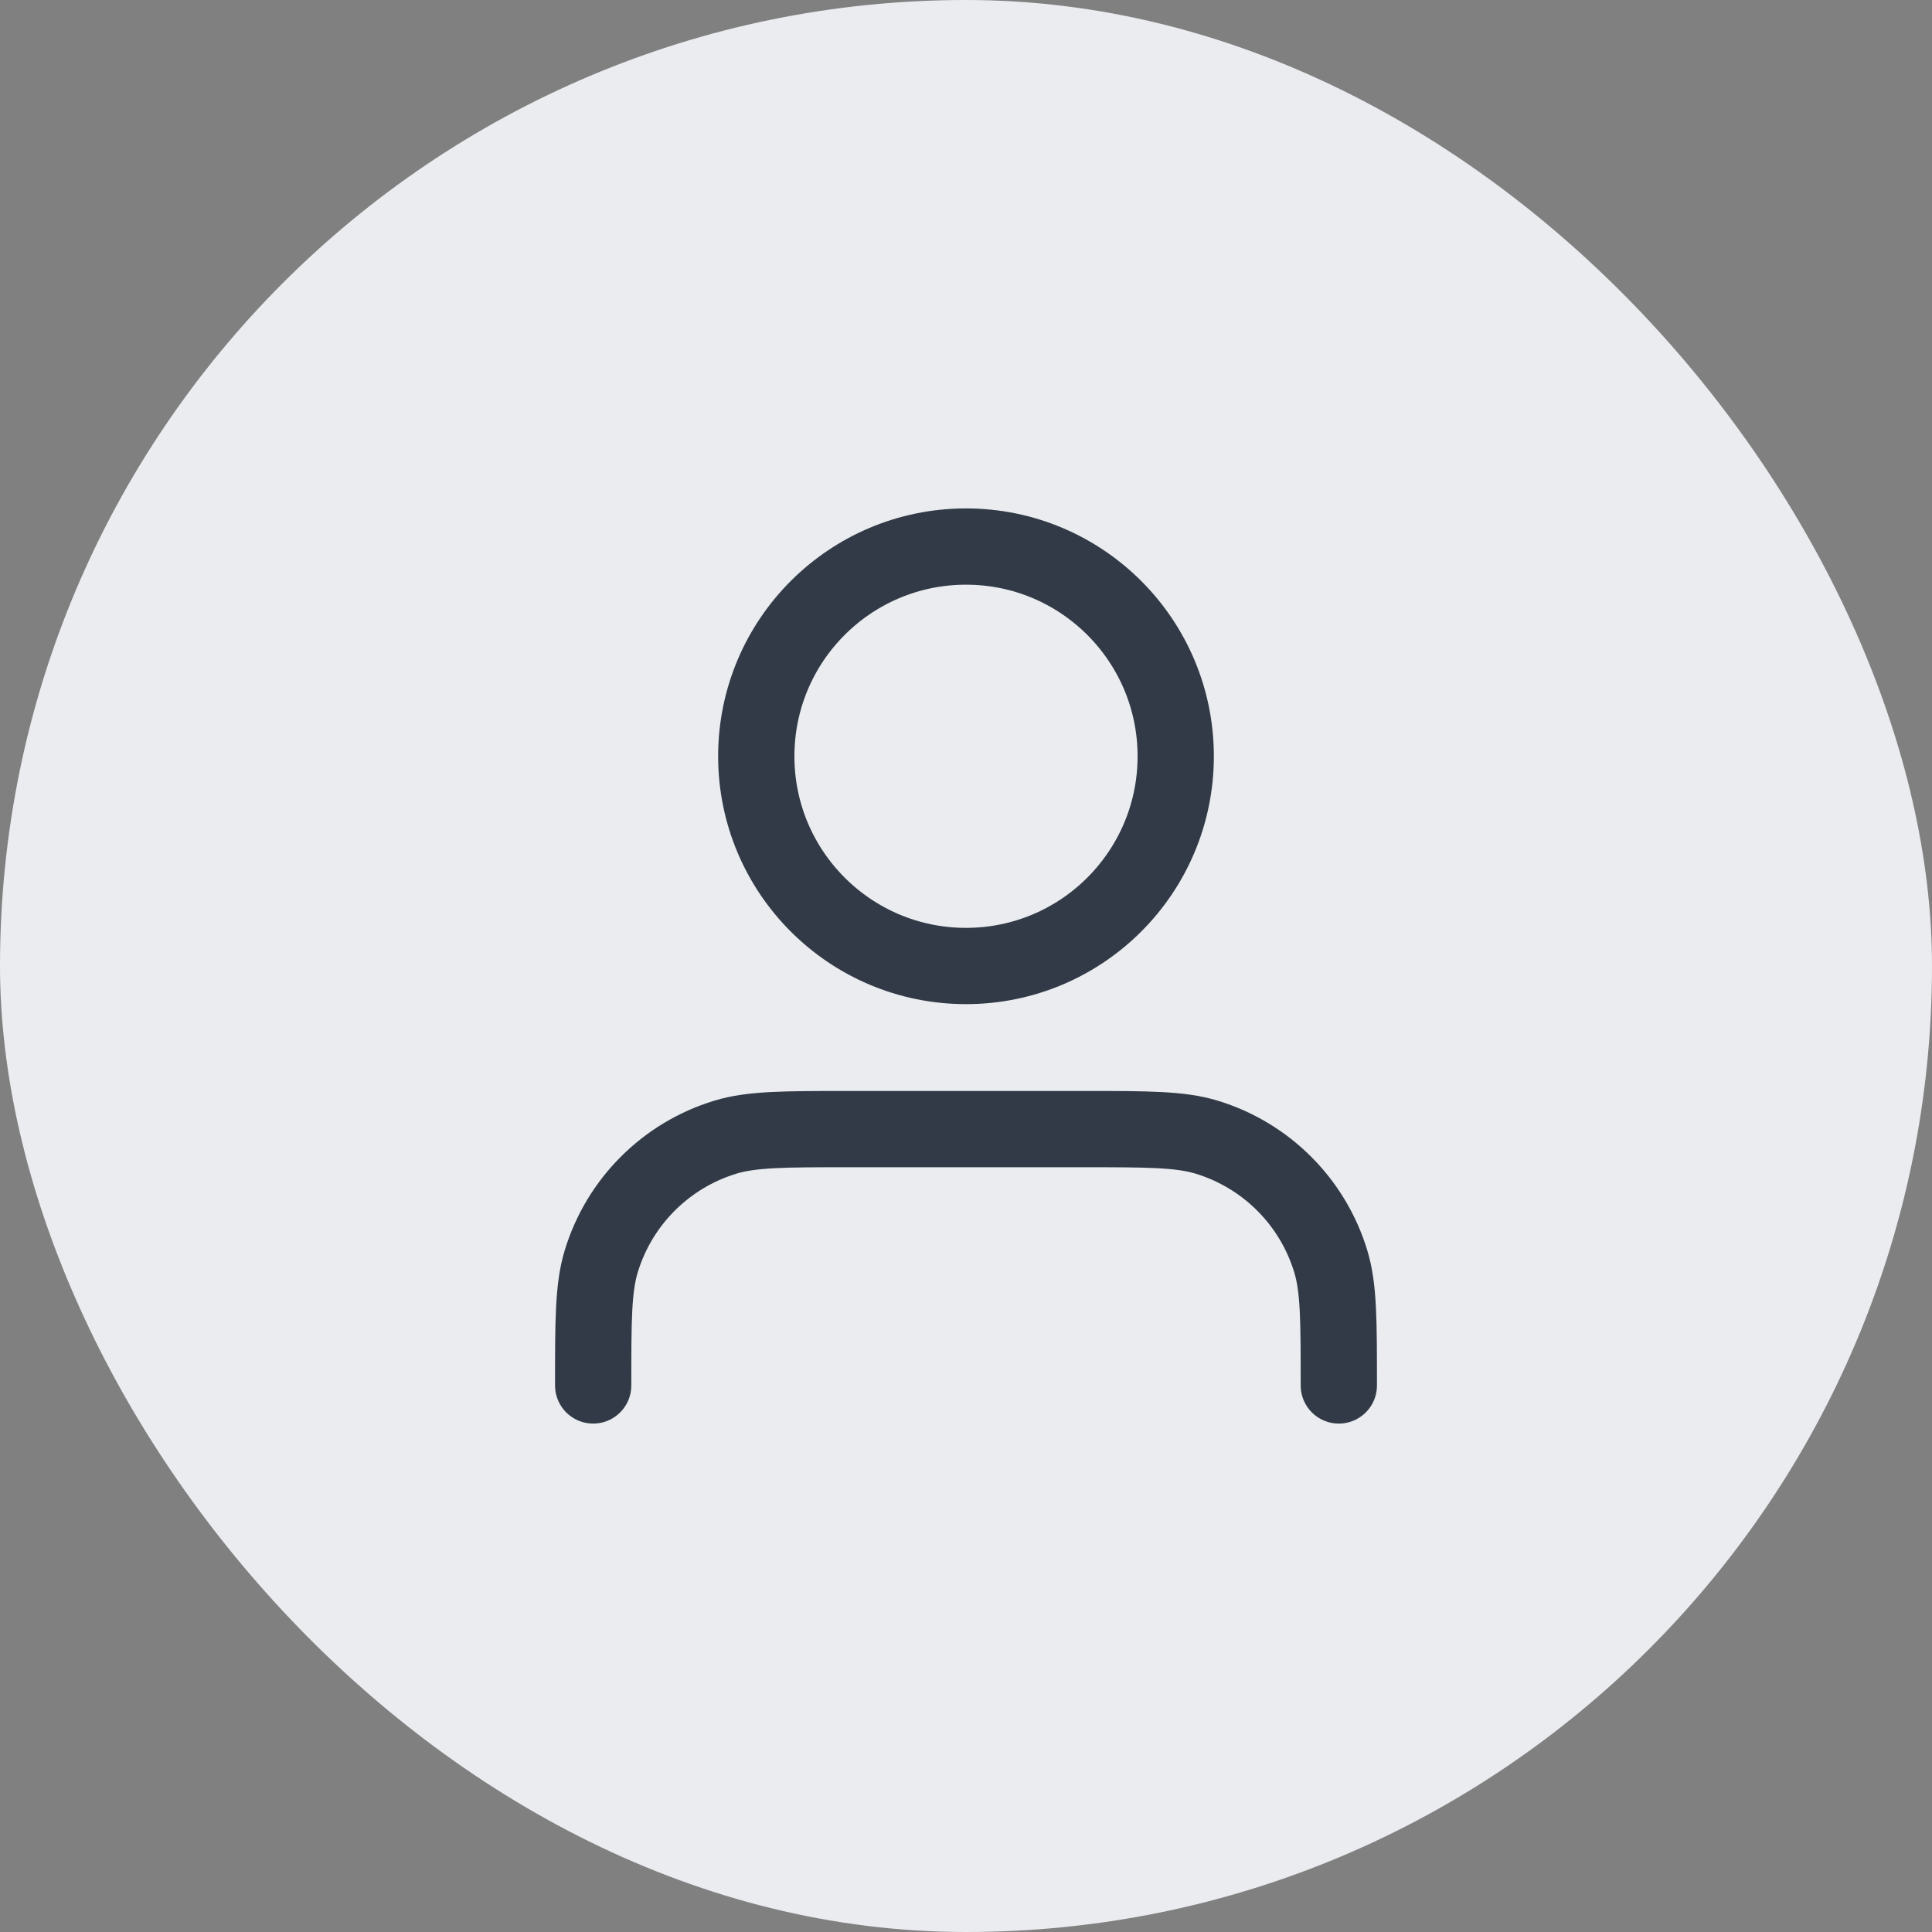 <svg width="38" height="38" viewBox="0 0 38 38" fill="none" xmlns="http://www.w3.org/2000/svg">
<rect x="0" y="0" width="38" height="38" fill="#808080" stroke="none"/>
<rect width="38" height="38" rx="19" fill="#EAECF0"/>
<path d="M26.333 27.25C26.333 25.971 26.333 25.331 26.175 24.811C25.82 23.639 24.903 22.722 23.731 22.366C23.211 22.208 22.571 22.208 21.292 22.208H16.708C15.429 22.208 14.79 22.208 14.269 22.366C13.097 22.722 12.18 23.639 11.825 24.811C11.667 25.331 11.667 25.971 11.667 27.25M23.125 14.875C23.125 17.153 21.278 19 19 19C16.722 19 14.875 17.153 14.875 14.875C14.875 12.597 16.722 10.75 19 10.75C21.278 10.75 23.125 12.597 23.125 14.875Z" stroke="#313A46" stroke-width="1.5" stroke-linecap="round" stroke-linejoin="round"/>
</svg>
